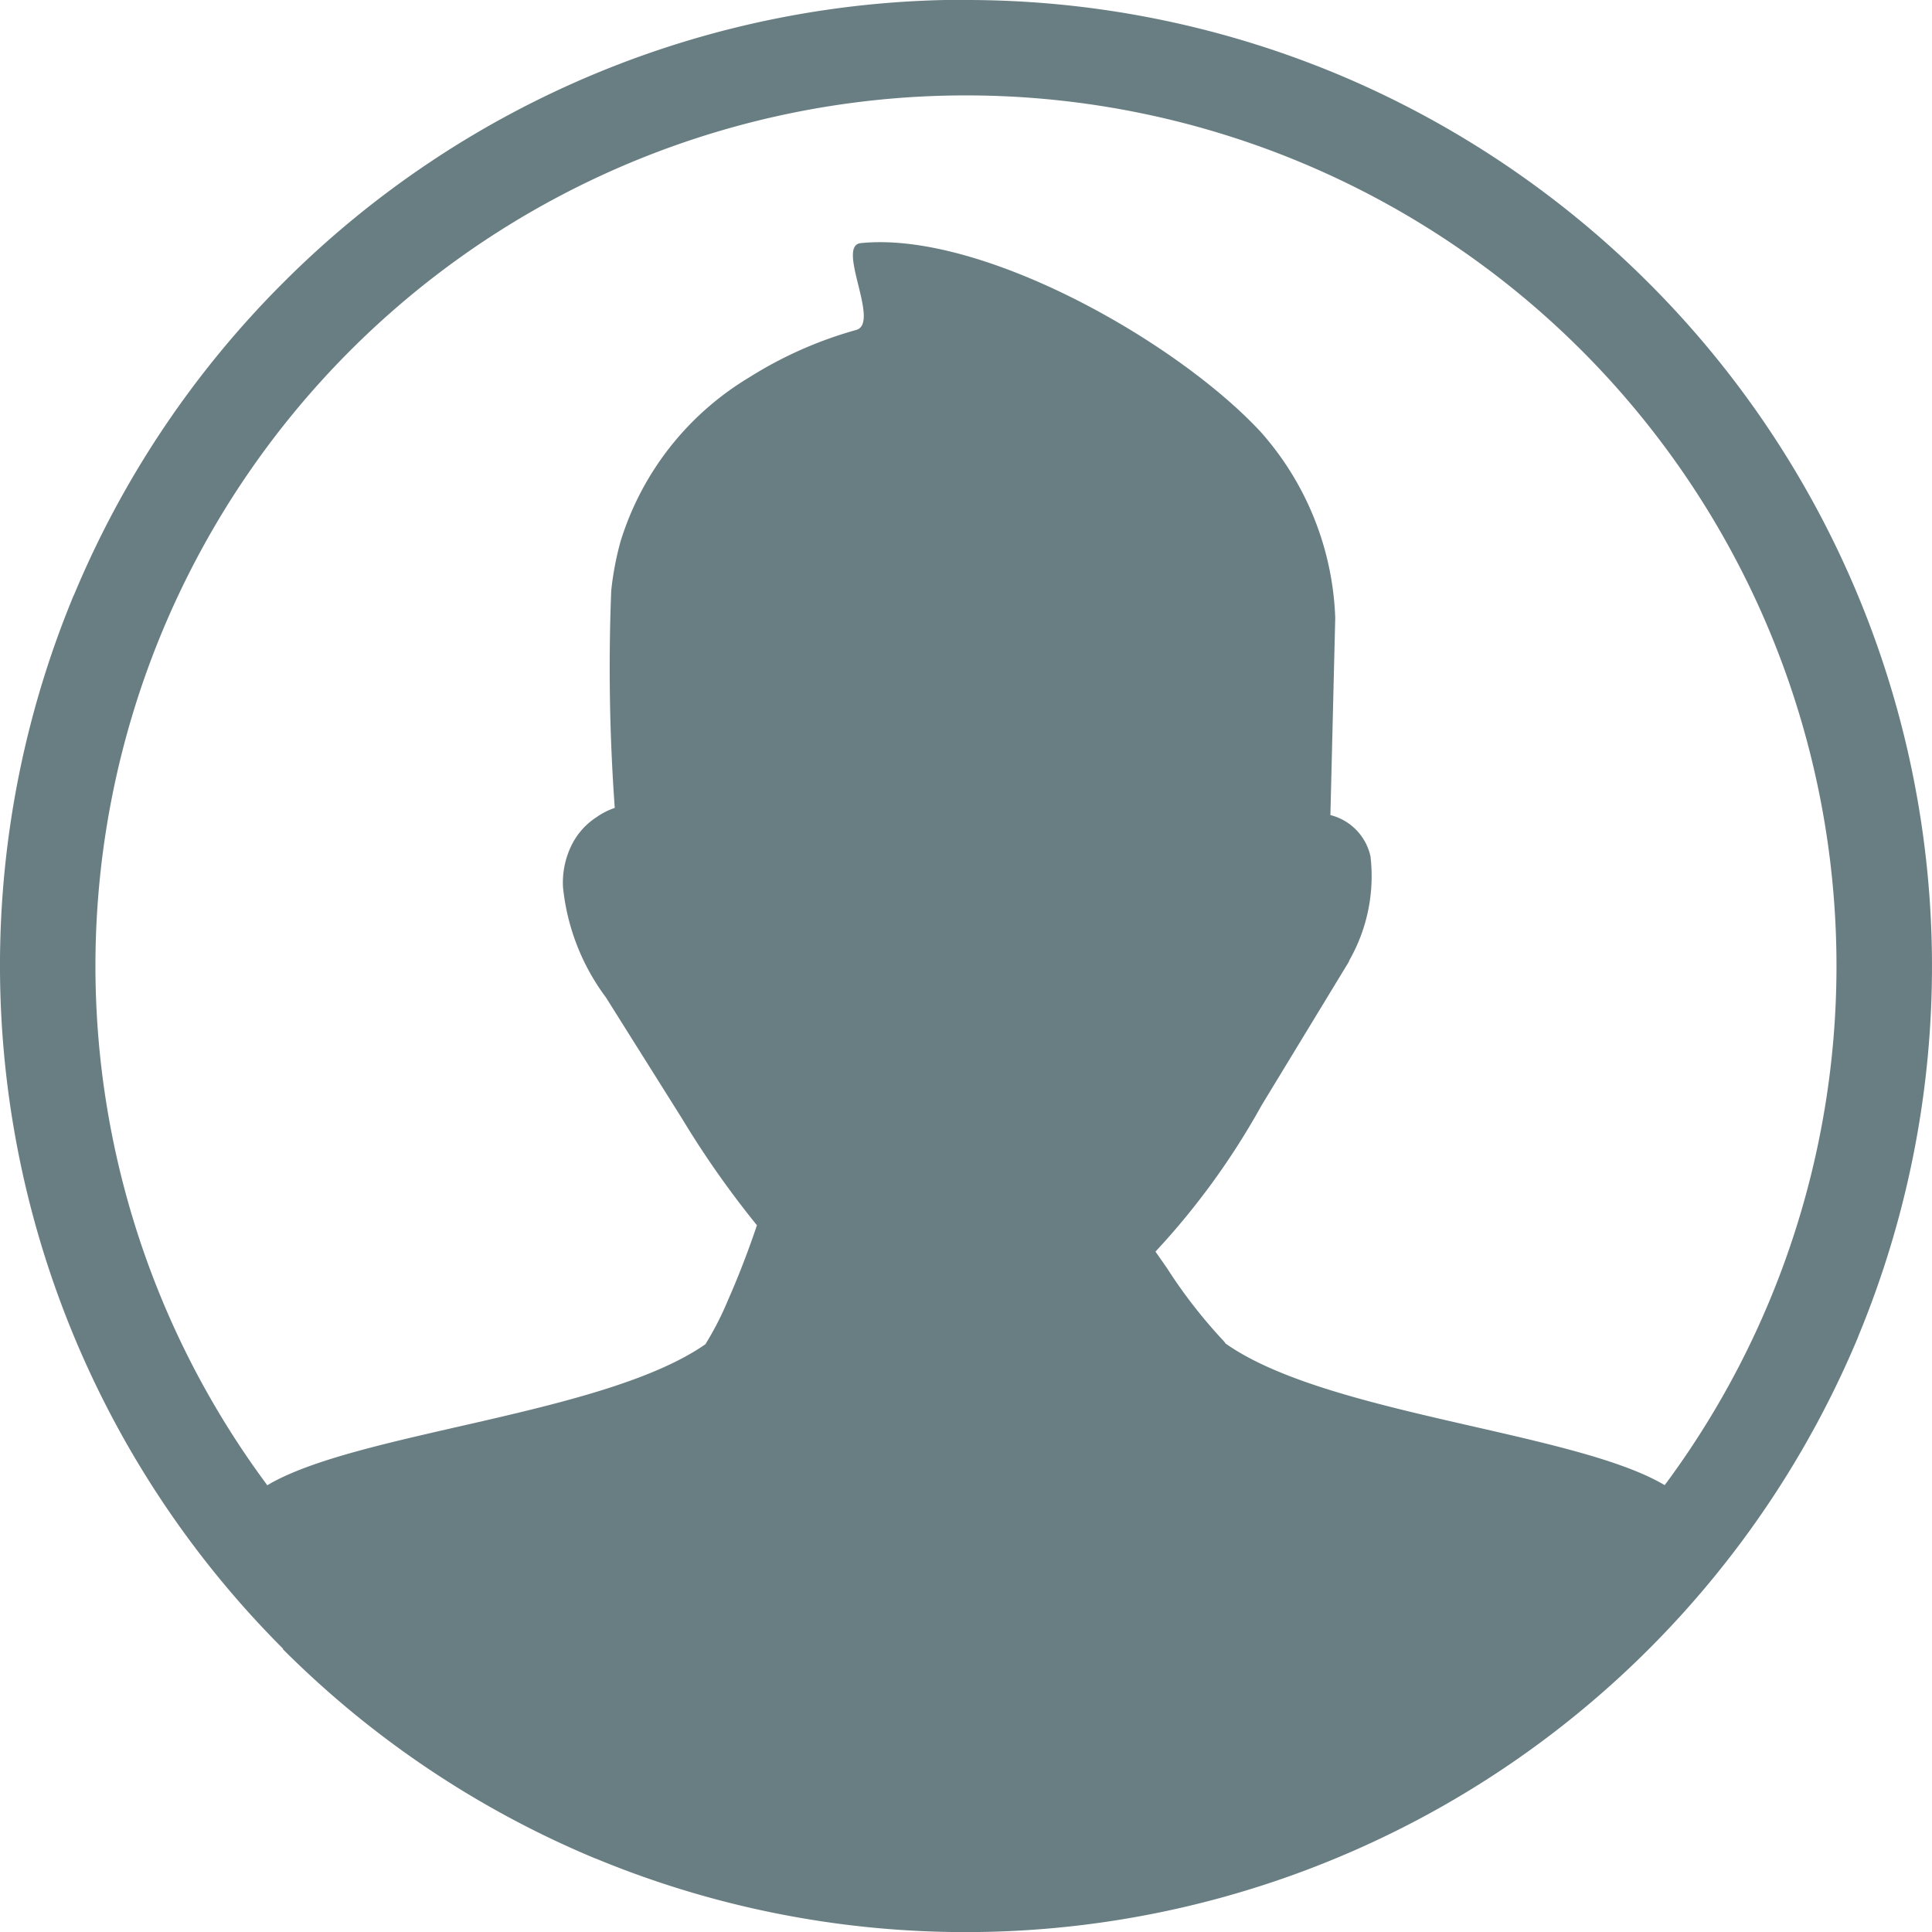<svg xmlns="http://www.w3.org/2000/svg" width="51.955" height="51.959" viewBox="0 0 51.955 51.959">
  <g id="Group_39" data-name="Group 39" transform="translate(-1372.785 -412.566)">
    <g id="Group_38" data-name="Group 38">
      <g id="Group_37" data-name="Group 37">
        <path id="Path_41" data-name="Path 41" d="M1398.762,412.566a25.939,25.939,0,0,1,9.935,1.972l.049.02a26.048,26.048,0,0,1,8.381,5.623h0a25.969,25.969,0,0,1,5.639,28.3l-.018.05a26.074,26.074,0,0,1-5.625,8.384h0a25.987,25.987,0,0,1-28.3,5.638l-.049-.018a26,26,0,0,1-8.382-5.62l.006-.011a25.981,25.981,0,0,1-5.643-28.3l.025-.052a25.97,25.97,0,0,1,5.618-8.381h0a25.926,25.926,0,0,1,18.364-7.611Zm-18.793,39.944.1-.059c2.493-1.393,8.987-1.854,11.686-3.736a8.416,8.416,0,0,0,.613-1.2c.311-.7.6-1.481.772-2a25.359,25.359,0,0,1-2.018-2.875l-2.043-3.252a5.956,5.956,0,0,1-1.154-2.965,2.277,2.277,0,0,1,.2-1.063,1.9,1.9,0,0,1,.7-.818,1.933,1.933,0,0,1,.492-.25,52.32,52.32,0,0,1-.095-5.842,8.081,8.081,0,0,1,.252-1.328,7.834,7.834,0,0,1,3.447-4.4,10.874,10.874,0,0,1,2.892-1.284c.651-.187-.55-2.259.117-2.334,3.243-.332,8.491,2.631,10.762,5.081a7.952,7.952,0,0,1,2,5l-.13,5.3h0a1.469,1.469,0,0,1,1.078,1.111,4.569,4.569,0,0,1-.565,2.788h0a.393.393,0,0,1-.033.072l-2.328,3.83a19.966,19.966,0,0,1-2.856,3.938c.106.154.211.3.313.45a13.693,13.693,0,0,0,1.523,1.957.461.461,0,0,1,.049.065c2.68,1.891,9.205,2.354,11.709,3.751l.1.057a23.41,23.41,0,1,0-37.586-.007Z" fill="#697e83"/>
      </g>
    </g>
  </g>
</svg>
